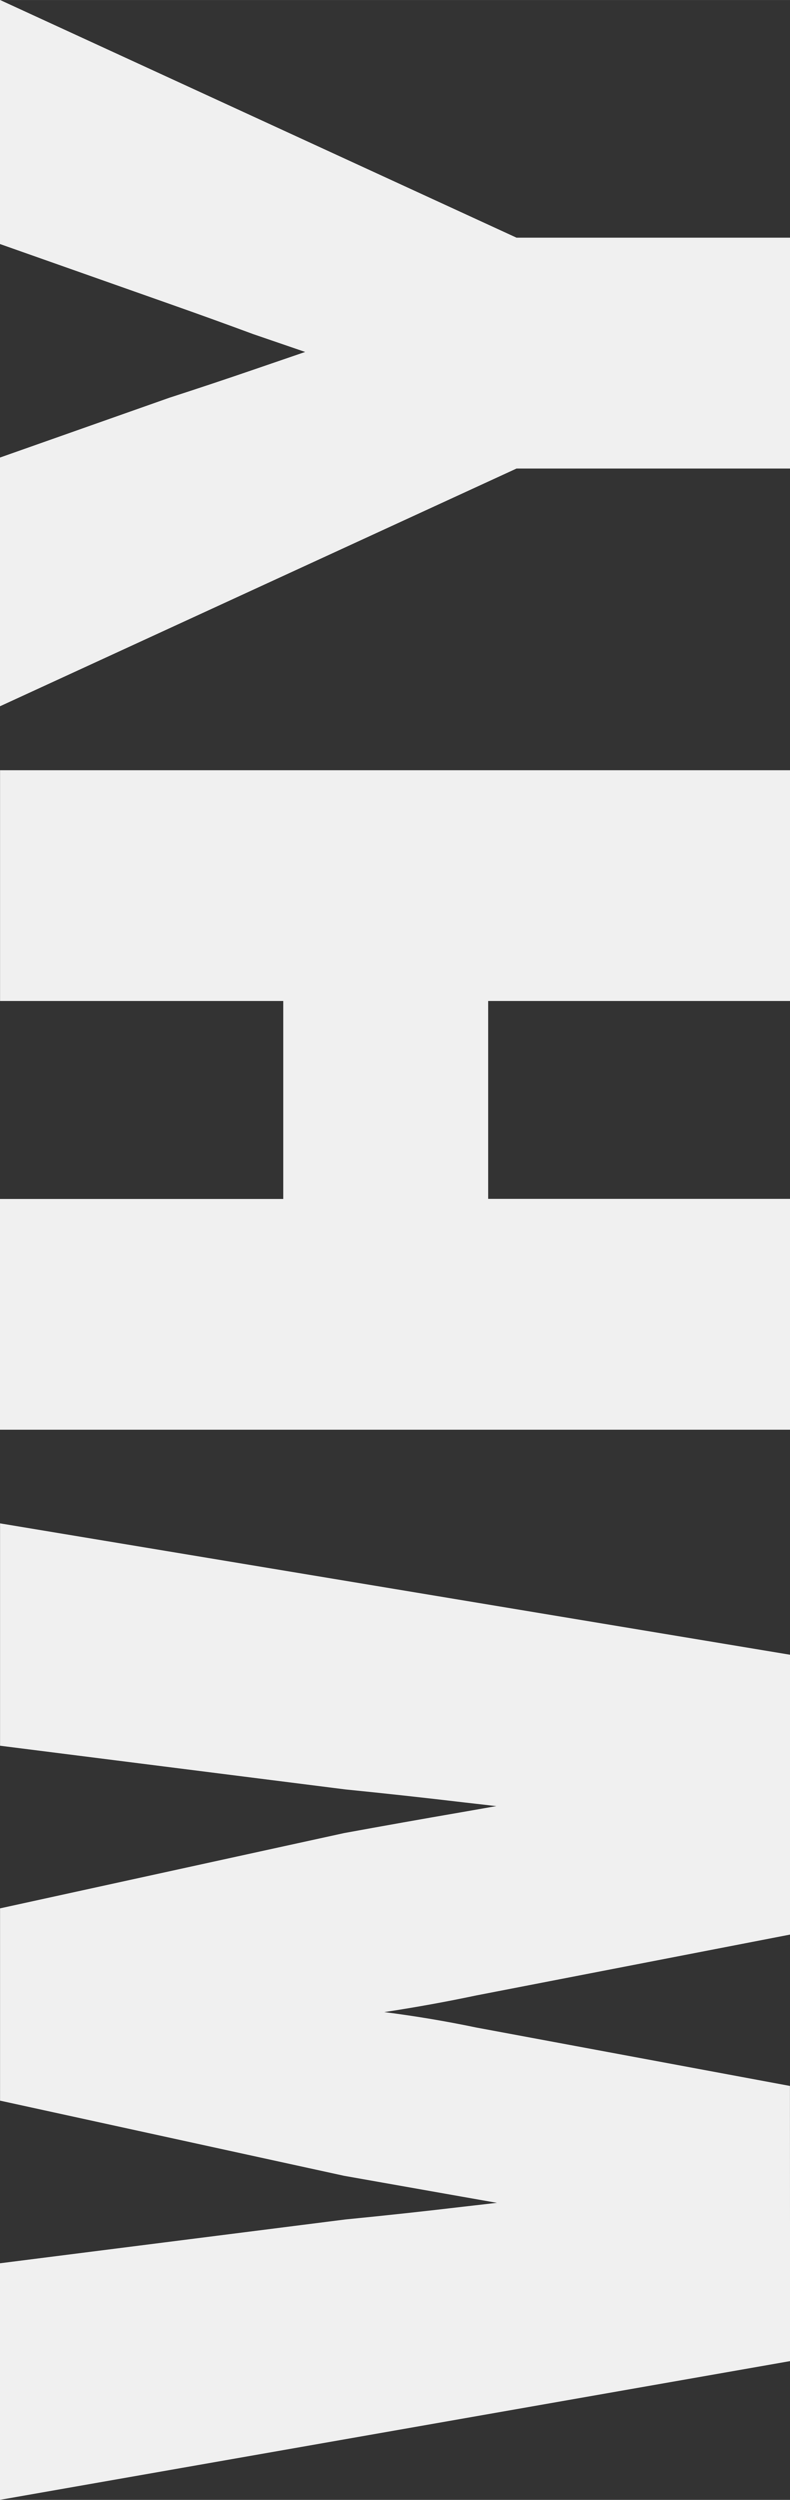 <svg xmlns="http://www.w3.org/2000/svg" width="27" height="85.37" viewBox="0 0 7.144 22.588"><rect x="0" y="0" width="7.144" height="22.588" fill="#333333" stroke="none"/><g aria-label="WHY" style="font-style:normal;font-weight:400;font-size:10.583px;line-height:1.25;font-family:sans-serif;letter-spacing:0;word-spacing:0;fill:#000;fill-opacity:1;stroke:none;stroke-width:.265;stroke-miterlimit:4;stroke-dasharray:none"><path d="m-107.674 51.699-1.207-6.88h1.863l.381 3.006q.053.54.117 1.08.063.54.116 1.08h.042l.19-1.08.191-1.08.656-3.005h1.524l.657 3.005q.095.519.19 1.07.095.539.19 1.09h.043q.053-.551.116-1.09.064-.54.117-1.07l.38-3.005h1.736l-1.143 6.879h-2.307l-.529-2.73q-.085-.403-.148-.816-.053-.412-.106-.793h-.042q-.053.38-.117.793-.053.413-.137.815l-.508 2.73zM-99.237 51.699v-6.88h1.82v2.562h2.054V44.82h1.82v6.879h-1.82v-2.73h-2.053v2.73zM-90.552 51.699v-2.37l-2.074-4.51h1.947l.508 1.44q.127.392.254.762l.265.773h.042l.265-.773q.137-.37.275-.762l.508-1.44h1.905l-2.074 4.51v2.37z" style="font-style:normal;font-variant:normal;font-weight:900;font-stretch:normal;font-family:'Source Sans Pro';-inkscape-font-specification:'Source Sans Pro Heavy';letter-spacing:.265px;fill:#f0f0f0;fill-opacity:1;stroke:#f0f0f0;stroke-width:.265;stroke-miterlimit:4;stroke-dasharray:none;stroke-opacity:1" transform="rotate(-90 -65.569 -20.882)"/></g></svg>